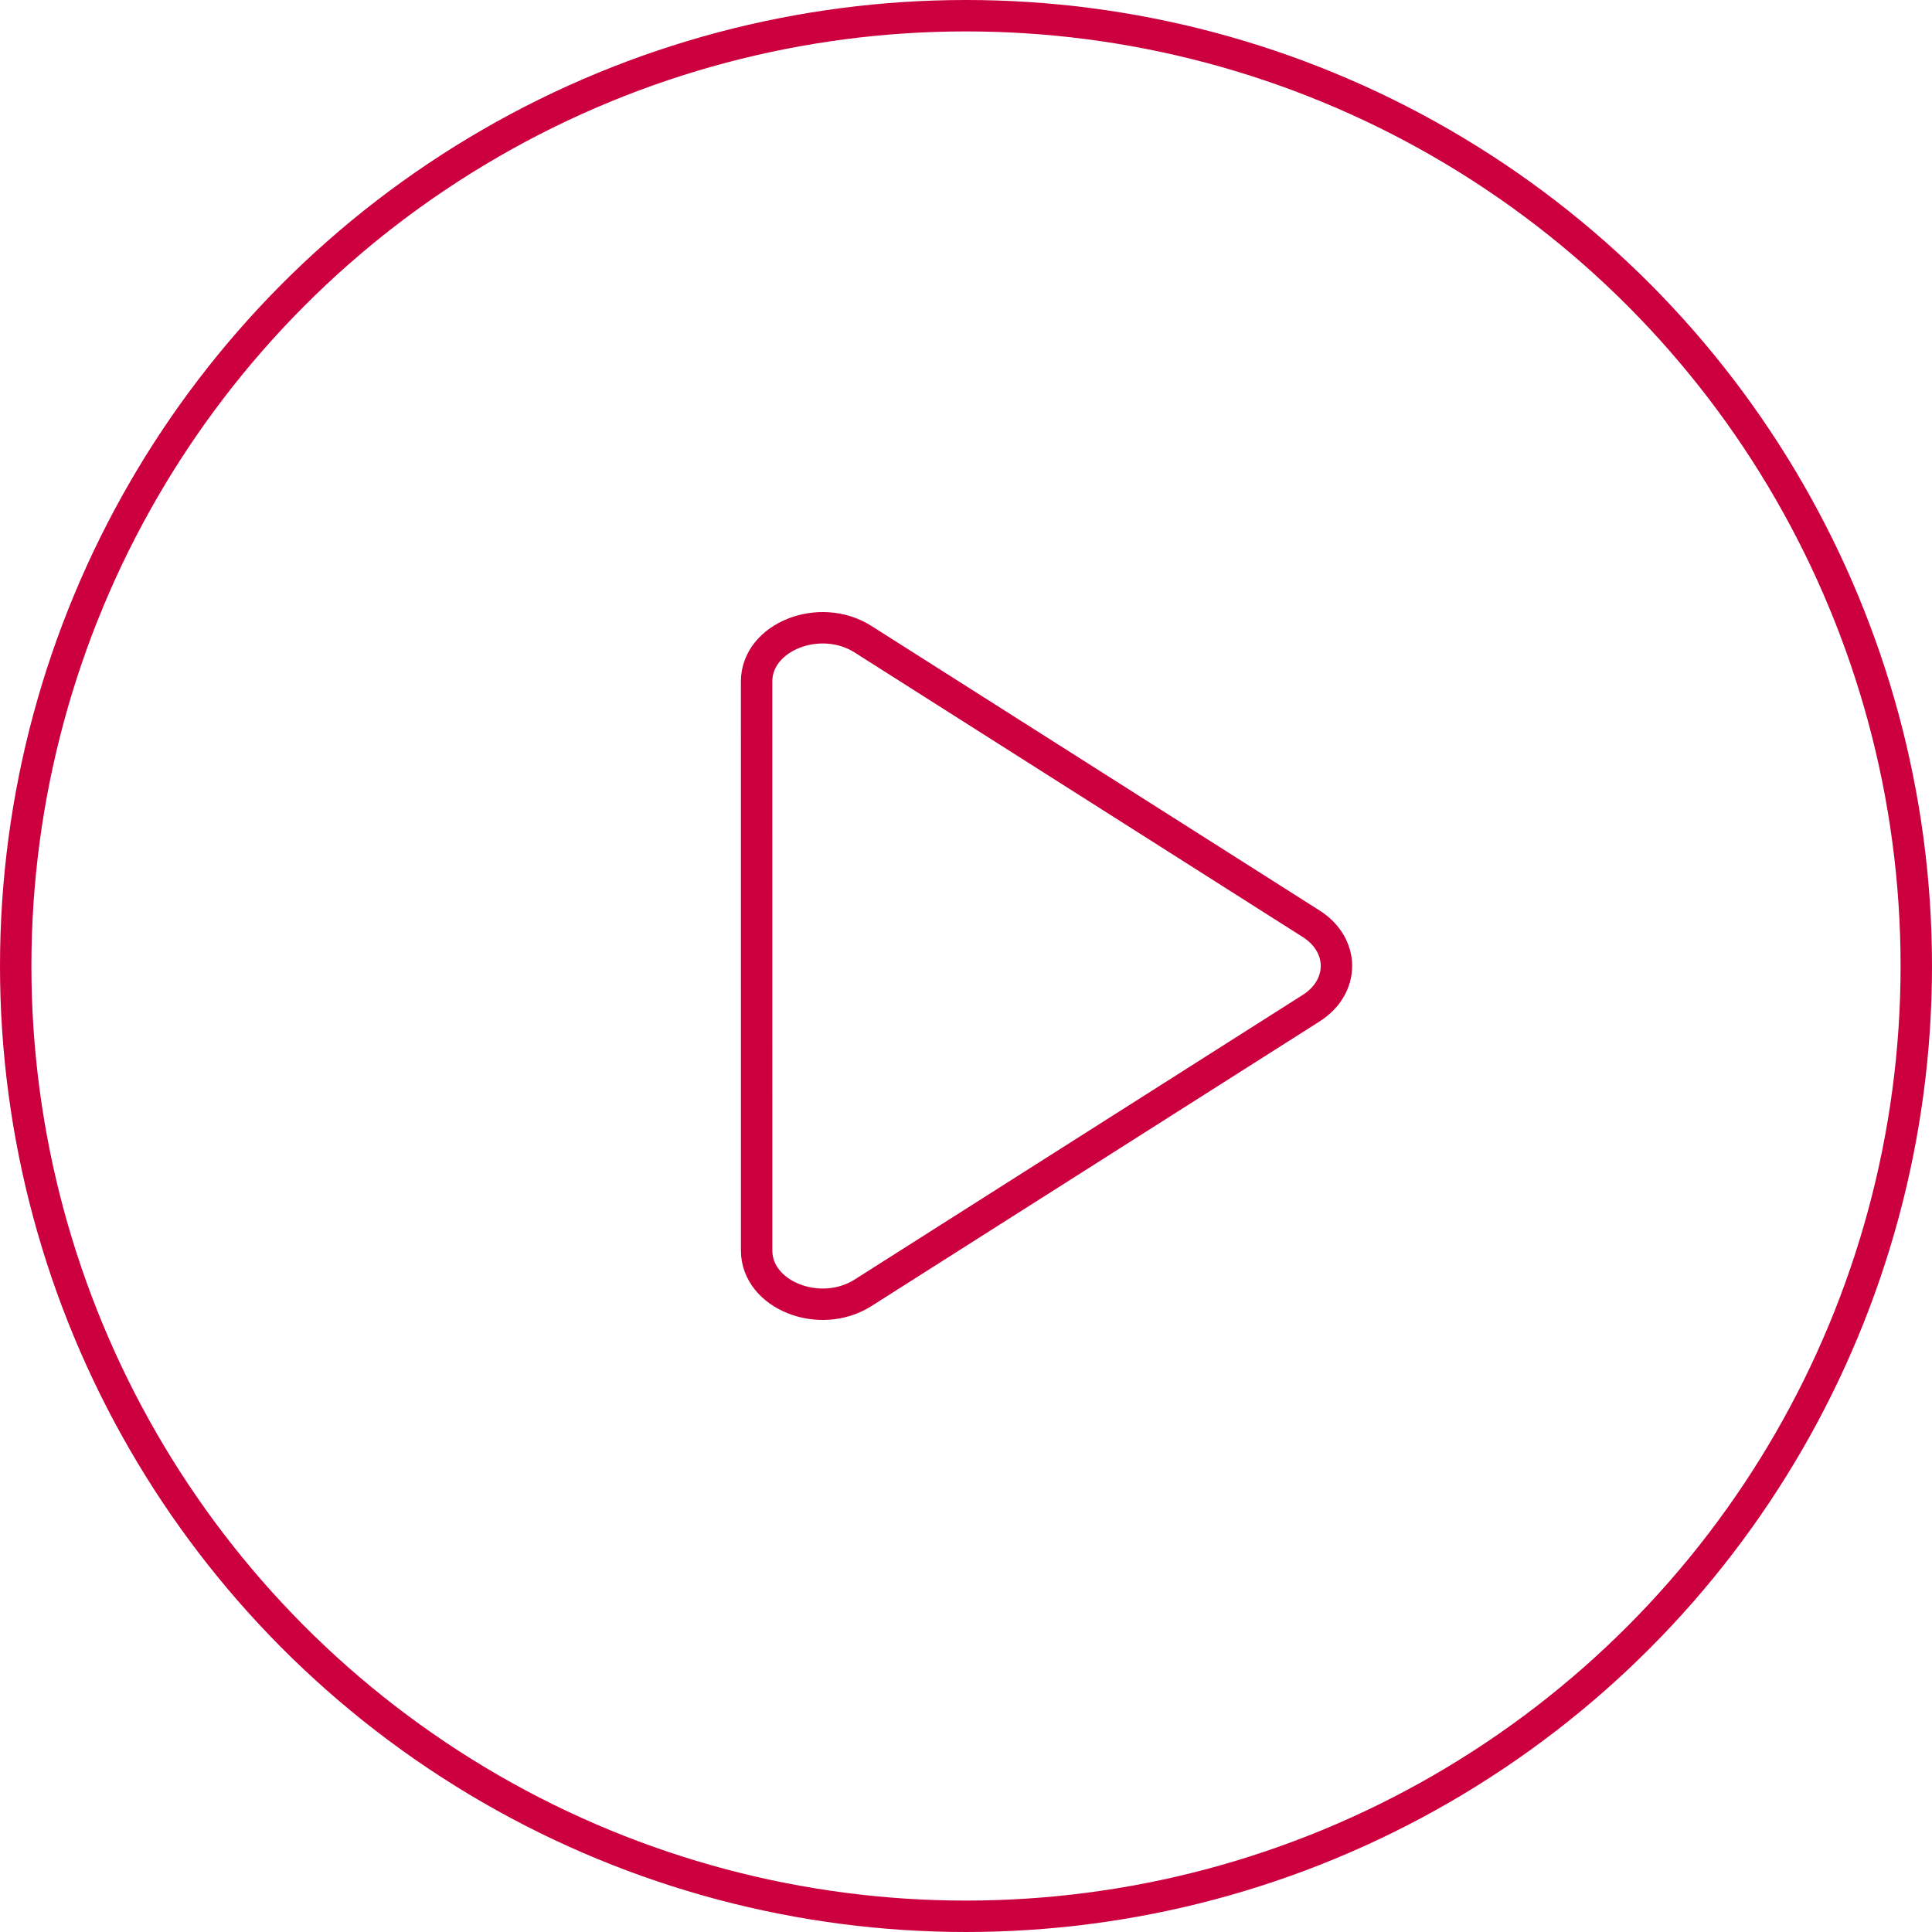 <?xml version="1.0" encoding="UTF-8"?>
<svg width="123px" height="123px" viewBox="0 0 123 123" version="1.1" xmlns="http://www.w3.org/2000/svg" xmlns:xlink="http://www.w3.org/1999/xlink">
    <!-- Generator: Sketch 47.1 (45422) - http://www.bohemiancoding.com/sketch -->
    <title>playbutton</title>
    <desc>Created with Sketch.</desc>
    <defs></defs>
    <g id="Page-1" stroke="none" stroke-width="1" fill="none" fill-rule="evenodd">
        <g id="playbutton" transform="translate(1, 1)" stroke="#CC003E" stroke-width="2">
            <circle id="Oval" cx="60.5" cy="60.5" r="60.5"></circle>
            <path d="M82.471,57.808 L53.944,39.695 C51.19,37.946 47.169,39.543 47.169,42.385 L47.171,78.615 C47.171,81.458 51.192,83.054 53.946,81.305 L82.472,63.187 C84.622,61.821 84.622,59.174 82.472,57.808 L82.471,57.808 Z" id="Shape"></path>
        </g>
    </g>
</svg>